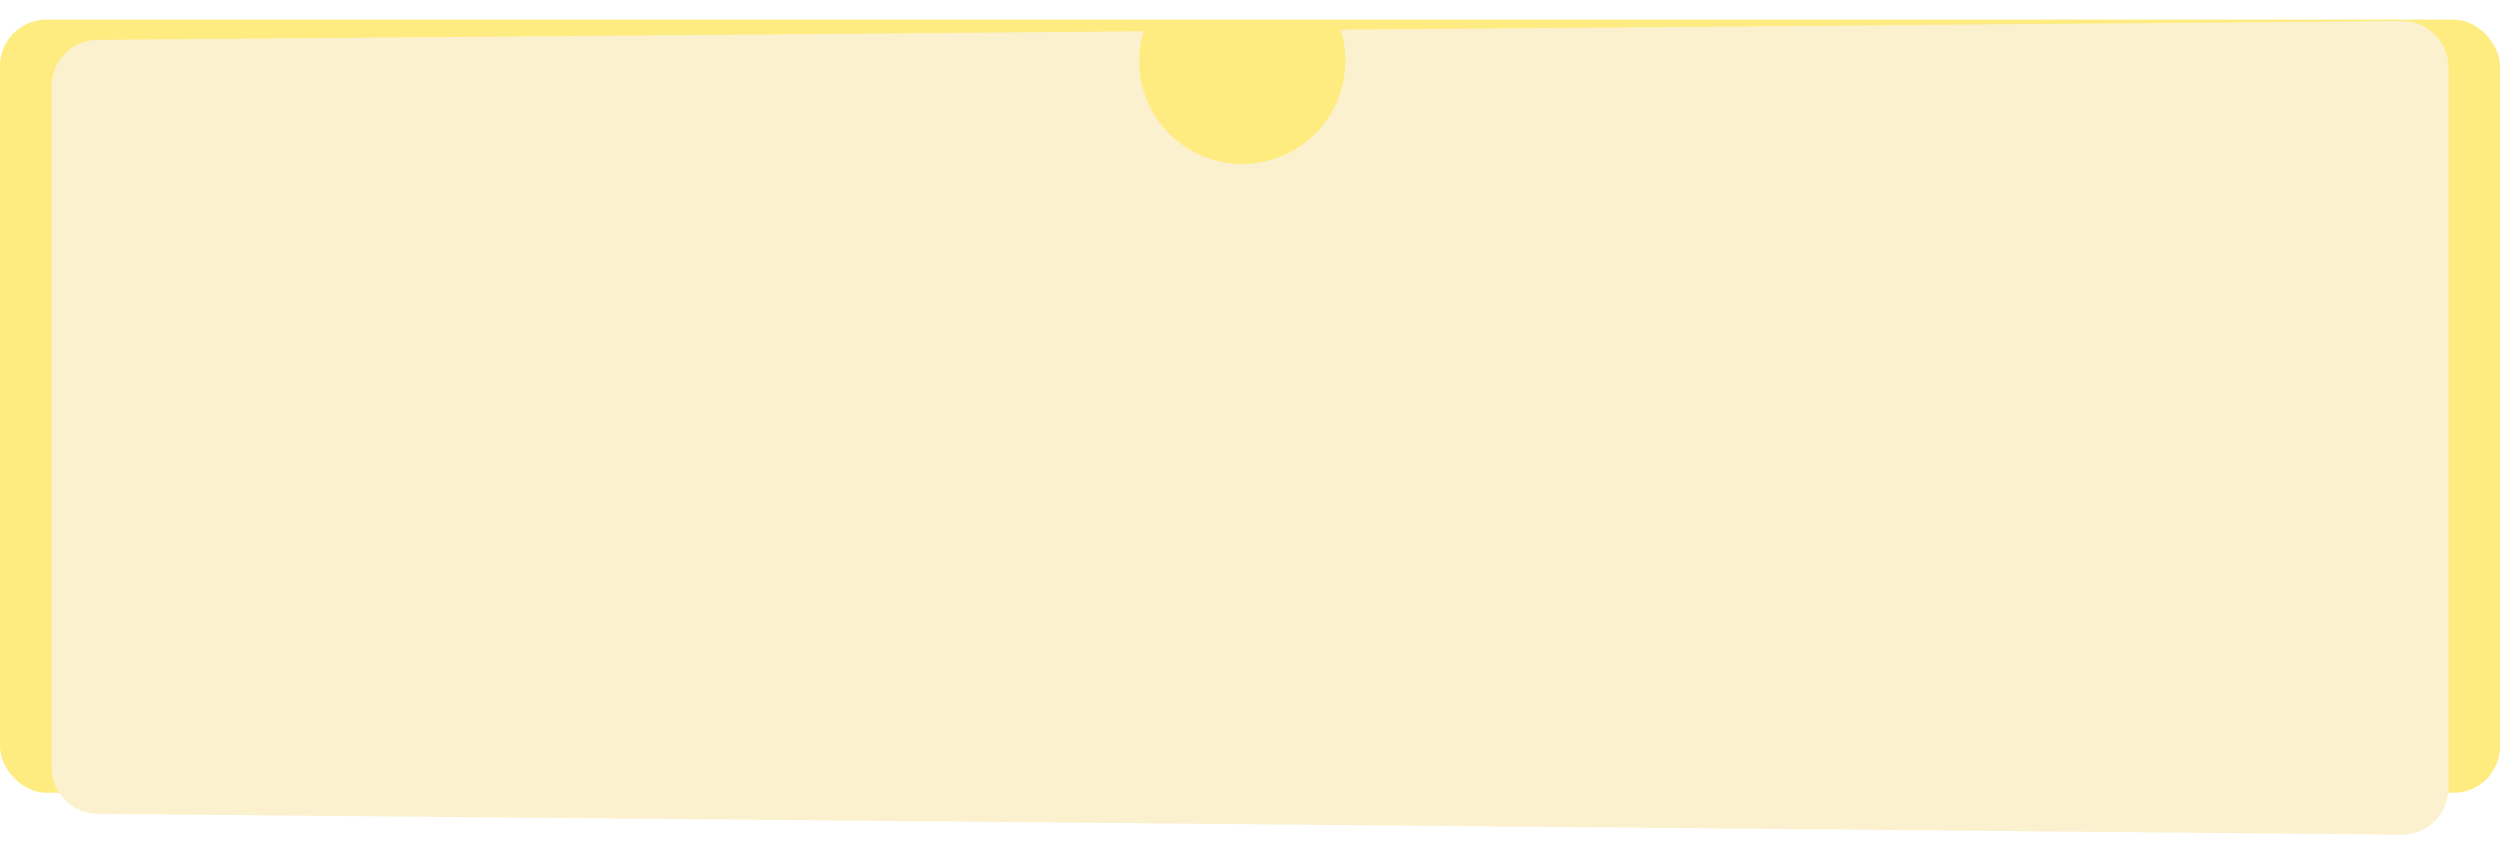 <svg width="485" height="166" viewBox="0 0 485 166" fill="none" xmlns="http://www.w3.org/2000/svg">
<rect y="3.809" width="485" height="150" rx="9" fill="#FFEC80"/>
<g filter="url(#filter0_d_399_375)">
<path fill-rule="evenodd" clip-rule="evenodd" d="M231 27.809C242.046 27.809 251 18.854 251 7.809C251 5.701 250.674 3.669 250.069 1.761L455.926 0.075C460.926 0.034 465 4.075 465 9.074V148.919C465 153.921 460.921 157.963 455.919 157.918L8.919 153.889C3.98 153.845 0 149.828 0 144.89V12.735C0 7.794 3.985 3.776 8.926 3.736L211.834 2.074C211.292 3.89 211 5.815 211 7.809C211 18.854 219.954 27.809 231 27.809Z" fill="#FCF1CE"/>
</g>
<defs>
<filter id="filter0_d_399_375" x="0" y="0.074" width="479" height="165.844" filterUnits="userSpaceOnUse" color-interpolation-filters="sRGB">
<feFlood flood-opacity="0" result="BackgroundImageFix"/>
<feColorMatrix in="SourceAlpha" type="matrix" values="0 0 0 0 0 0 0 0 0 0 0 0 0 0 0 0 0 0 127 0" result="hardAlpha"/>
<feOffset dx="10" dy="4"/>
<feGaussianBlur stdDeviation="2"/>
<feComposite in2="hardAlpha" operator="out"/>
<feColorMatrix type="matrix" values="0 0 0 0 0 0 0 0 0 0 0 0 0 0 0 0 0 0 0.25 0"/>
<feBlend mode="normal" in2="BackgroundImageFix" result="effect1_dropShadow_399_375"/>
<feBlend mode="normal" in="SourceGraphic" in2="effect1_dropShadow_399_375" result="shape"/>
</filter>
</defs>
</svg>
